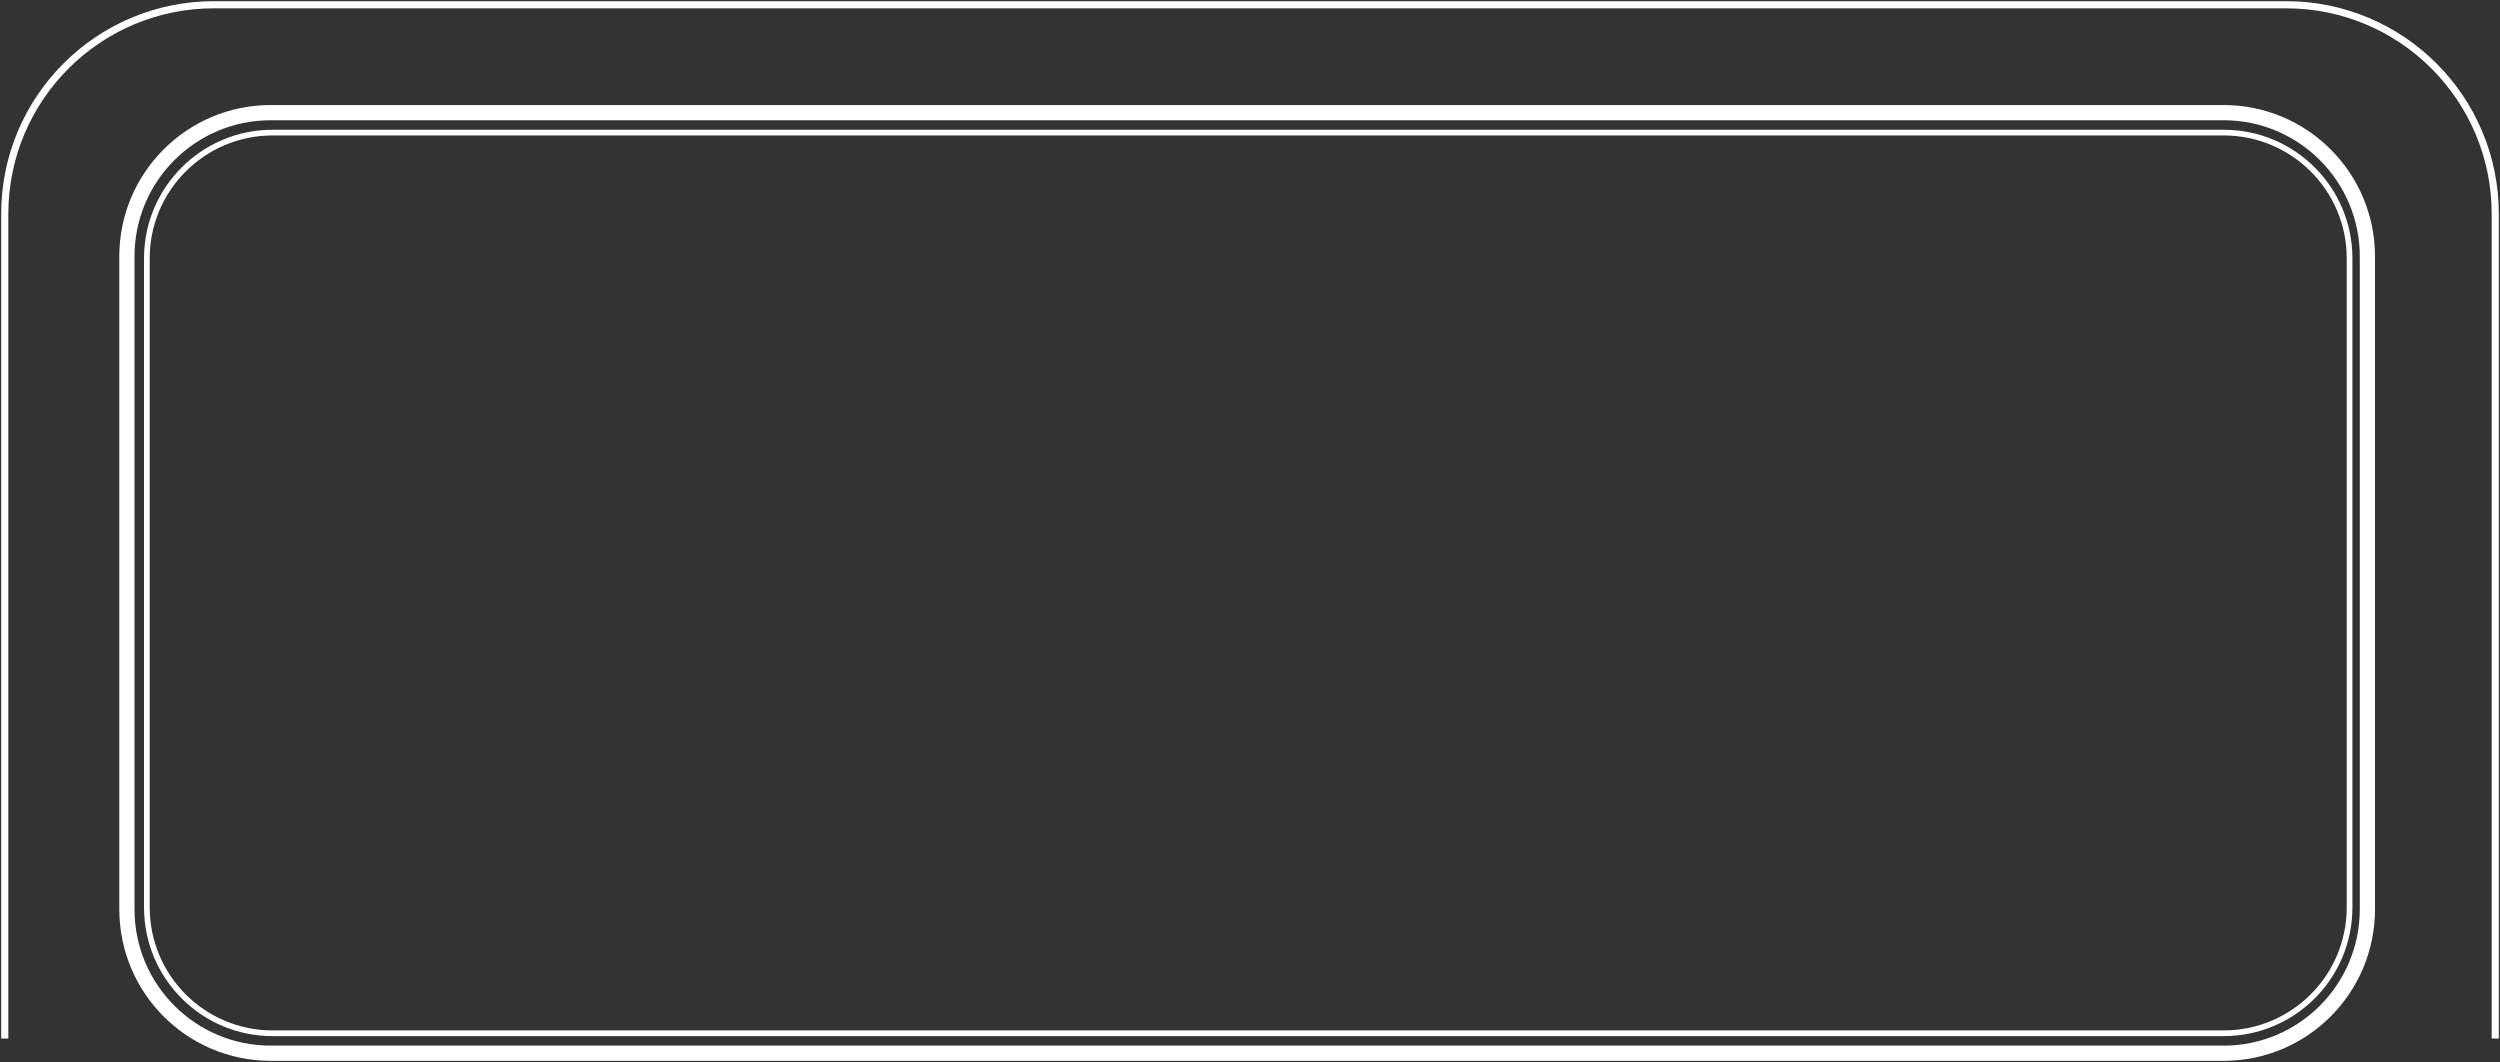 <svg version="1.2" xmlns="http://www.w3.org/2000/svg" viewBox="0 0 1052 447" width="1052" height="447"><rect x="0" y="0" width="1052" height="447" fill="#333333" stroke="none"/><style>.a{fill:none;stroke:#fff;stroke-width:6.4}.b{fill:none;stroke:#fff;stroke-width:2.4}.c{fill:none;stroke:#fff;stroke-width:3}</style><path class="a" d="m53.4 107.9c0-33.4 27.1-60.5 60.5-60.5h821.8c33.4 0 60.5 27.1 60.5 60.5v274.7c0 33.5-27.1 60.6-60.5 60.6h-821.8c-33.4 0-60.5-27.1-60.5-60.6z"/><path class="b" d="m61.8 108.7c0-29.2 23.7-52.9 52.9-52.9h821c29.3 0 53 23.7 53 52.9v273.1c0 29.3-23.7 53-53 53h-821c-29.2 0-52.9-23.7-52.9-53z"/><path class="c" d="m1050 437v-347c0-48.6-39.4-88-88-88h-872c-48.6 0-88 39.4-88 88v347"/></svg>